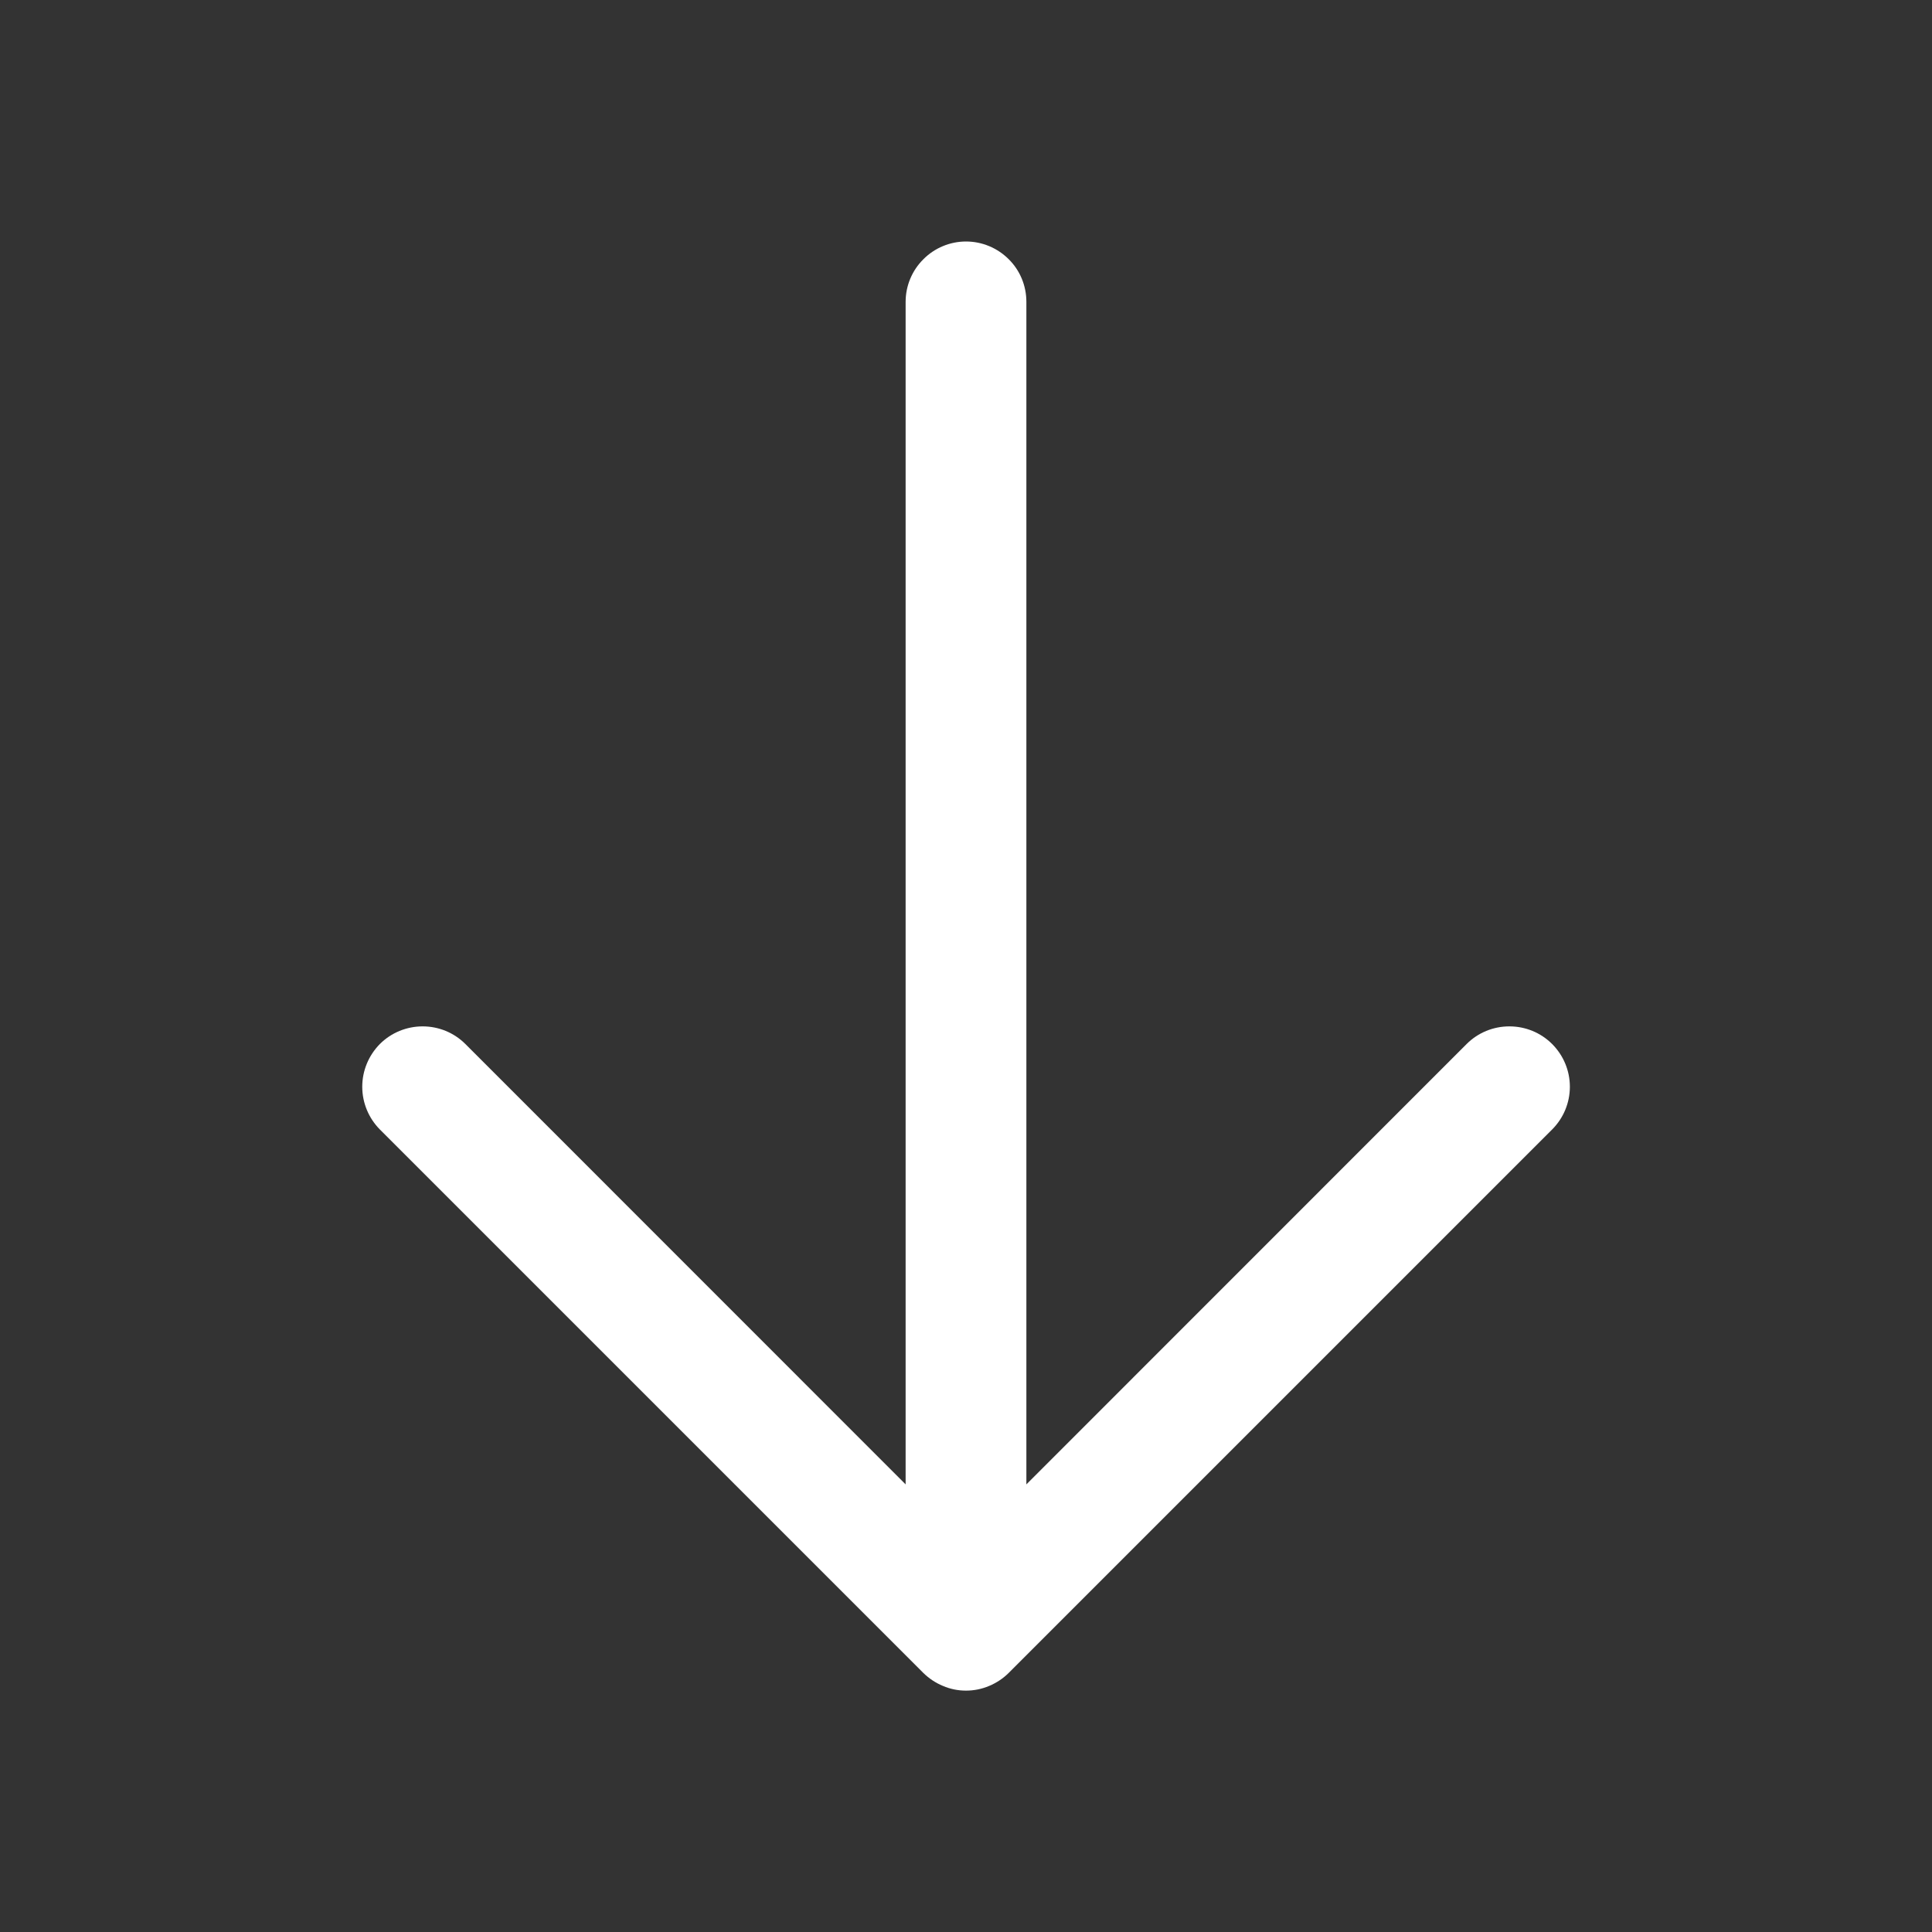 <?xml version="1.0" encoding="UTF-8"?> <svg xmlns="http://www.w3.org/2000/svg" width="16" height="16" viewBox="0 0 16 16" fill="none"><rect x="0" y="0" width="16" height="16" fill="#333333" stroke="none"/><path d="M7.646 13.854L3.146 9.354C3.053 9.26 3 9.133 3 9C3 8.867 3.053 8.74 3.146 8.646C3.24 8.552 3.368 8.5 3.5 8.5C3.633 8.5 3.76 8.552 3.854 8.646L7.5 12.293L7.5 2.5C7.5 2.367 7.553 2.24 7.647 2.147C7.74 2.053 7.868 2 8 2C8.133 2 8.26 2.053 8.354 2.147C8.448 2.24 8.5 2.367 8.5 2.5L8.5 12.293L12.146 8.646C12.24 8.552 12.367 8.5 12.5 8.5C12.633 8.5 12.76 8.552 12.854 8.646C12.948 8.74 13.001 8.867 13.001 9C13.001 9.133 12.948 9.26 12.854 9.354L8.354 13.854C8.308 13.9 8.252 13.937 8.192 13.962C8.131 13.988 8.066 14.001 8 14.001C7.934 14.001 7.869 13.988 7.809 13.962C7.748 13.937 7.693 13.9 7.646 13.854Z" fill="white"></path></svg> 
